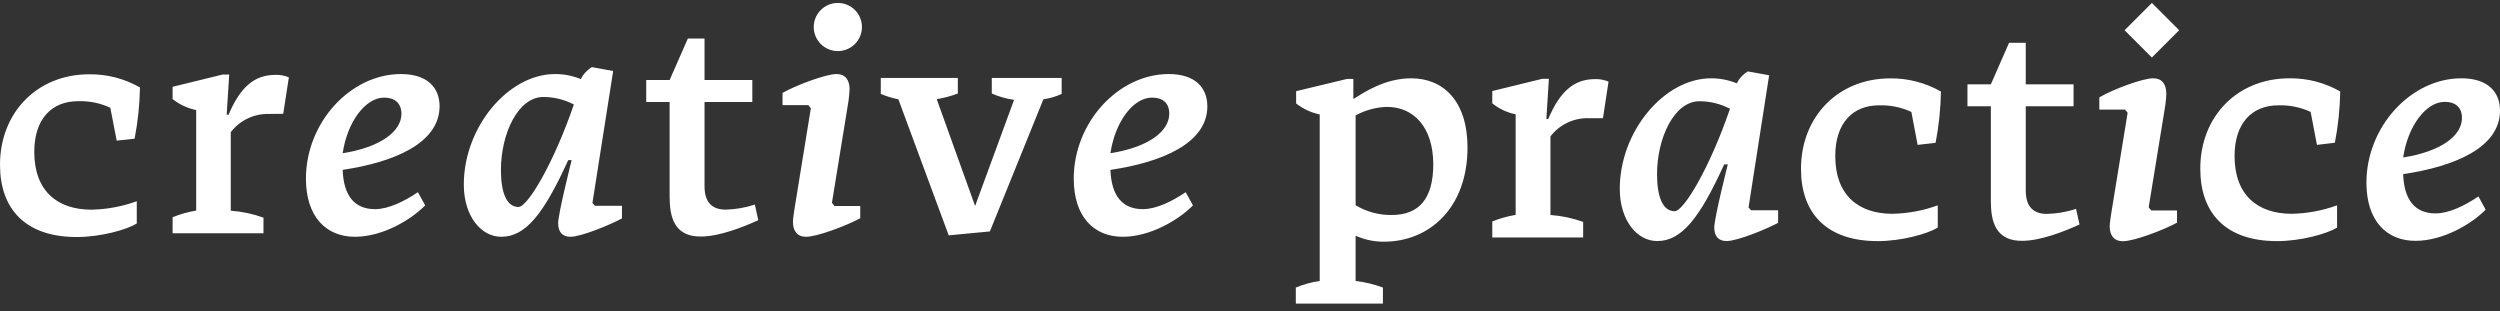<svg width="426" height="53" viewBox="0 0 426 53" fill="none" xmlns="http://www.w3.org/2000/svg">
<rect x="0" y="0" width="426" height="53" fill="#333333" stroke="none"/>
<path d="M189.216 28.947C189.383 33.445 191.309 35.638 194.737 35.638C197.043 35.638 199.72 34.31 202.045 32.748L203.281 34.995C200.81 37.512 195.973 40.347 191.322 40.347C186.34 40.347 182.965 36.867 182.965 30.442C182.965 20.863 190.572 12.618 199.149 12.618C203.646 12.618 205.732 14.917 205.732 18.132C205.719 24.449 197.9 27.666 189.216 28.947ZM196.292 16.631C193.13 16.631 190.02 20.703 189.216 26.112C195.647 25.087 199.242 22.417 199.242 19.361C199.242 17.594 198.179 16.631 196.292 16.631ZM168.675 39.438L161.659 40.102L153.082 16.916C152.054 16.718 151.05 16.413 150.086 16.006V13.276H163.213V15.933C162.05 16.372 160.846 16.695 159.619 16.896L166.156 35.1L172.8 17.009C171.488 16.835 170.208 16.473 169 15.933V13.276H180.905V16.006C179.919 16.461 178.872 16.767 177.796 16.916L168.675 39.438ZM142.764 8.705C141.676 8.705 140.631 8.272 139.861 7.502C139.091 6.732 138.659 5.688 138.659 4.599C138.66 3.511 139.094 2.469 139.863 1.7C140.633 0.932 141.677 0.5 142.764 0.5C143.304 0.499 143.838 0.604 144.336 0.81C144.835 1.015 145.288 1.317 145.67 1.698C146.051 2.078 146.355 2.531 146.562 3.028C146.769 3.526 146.876 4.06 146.877 4.599C146.877 5.688 146.444 6.732 145.674 7.502C144.904 8.272 143.86 8.705 142.771 8.705H142.764ZM144.758 15.242C144.758 15.774 144.651 16.571 144.598 17.116L141.761 34.569C141.916 34.734 142.058 34.912 142.186 35.1H146.584V37.192C144.113 38.522 139.19 40.347 137.363 40.347C135.868 40.347 135.118 39.384 135.118 37.778C135.118 37.298 135.277 36.389 135.33 35.903L138.167 18.451L137.742 17.919H133.344V15.827C135.809 14.438 140.791 12.618 142.512 12.618C144.073 12.618 144.771 13.634 144.771 15.242H144.758ZM114.104 33.817V17.381H110.118V13.634H114.104L117.213 6.566H120.05V13.634H128.195V17.381H120.05V31.731C120.05 34.514 121.379 35.718 123.644 35.718C125.338 35.679 127.017 35.39 128.627 34.86L129.212 37.517C126.64 38.695 122.568 40.301 119.465 40.301C115.672 40.347 114.117 38.049 114.117 33.817H114.104ZM97.196 40.347C95.807 40.347 95.11 39.493 95.11 38.049C95.11 36.389 97.409 27.287 97.409 27.287H96.824C92.592 36.588 89.516 40.347 85.41 40.347C81.929 40.347 79.032 36.761 79.032 31.46C79.032 21.613 86.639 12.618 94.572 12.618C96.078 12.61 97.57 12.901 98.963 13.475C99.388 12.633 100.039 11.927 100.843 11.435L104.484 12.1L100.95 34.589L101.375 35.067H105.985V37.213C104.185 38.209 99.096 40.347 97.196 40.347ZM92.592 16.524C88.247 16.524 85.357 22.842 85.357 28.947C85.357 32.934 86.373 35.266 88.353 35.266C89.908 35.266 94.332 27.87 97.787 17.806C96.17 16.96 94.371 16.52 92.545 16.524H92.592ZM58.391 28.947C58.55 33.445 60.477 35.638 63.905 35.638C66.21 35.638 68.887 34.31 71.213 32.748L72.448 34.995C69.984 37.512 65.141 40.347 60.49 40.347C55.507 40.347 52.132 36.867 52.132 30.442C52.132 20.863 59.739 12.618 68.316 12.618C72.814 12.618 74.907 14.917 74.907 18.132C74.86 24.449 67.034 27.666 58.357 28.947H58.391ZM65.46 16.631C62.297 16.631 59.194 20.703 58.391 26.112C64.815 25.087 68.409 22.417 68.409 19.361C68.376 17.594 67.3 16.631 65.426 16.631H65.46ZM45.754 19.414C44.514 19.393 43.286 19.663 42.169 20.203C41.052 20.743 40.077 21.538 39.323 22.523V35.903C41.227 36.04 43.103 36.438 44.897 37.086V39.743H29.411V37.014C30.705 36.49 32.053 36.11 33.431 35.883V18.75C31.959 18.459 30.58 17.816 29.411 16.877V14.79L37.928 12.704H39.058L38.626 19.554H38.945C40.938 14.844 43.343 12.758 46.917 12.758C47.708 12.729 48.494 12.874 49.222 13.182L48.259 19.395L45.754 19.414ZM19.884 23.966L18.801 18.364C17.077 17.562 15.188 17.178 13.287 17.242C8.889 17.242 5.84 20.185 5.84 25.88C5.84 32.523 9.746 35.73 15.593 35.73C18.225 35.676 20.831 35.191 23.306 34.29V38.09C21.539 39.16 17.141 40.389 13.075 40.389C4.285 40.389 0 35.57 0 28.077C0 19.242 6.265 12.658 15.214 12.658C18.241 12.623 21.223 13.399 23.85 14.903C23.801 17.834 23.494 20.756 22.934 23.633L19.884 23.966Z" fill="white"/>
<path d="M419.41 13.343C423.915 13.343 426.001 15.649 426.001 18.856C426.001 25.175 418.181 28.389 409.498 29.673C409.658 34.171 411.591 36.363 415.019 36.363C417.324 36.363 420.002 35.033 422.327 33.473L423.556 35.725C421.091 38.237 416.248 41.039 411.598 41.039C406.615 41.039 403.24 37.566 403.24 31.142C403.233 21.588 410.84 13.343 419.41 13.343ZM419.517 20.085C419.517 18.324 418.447 17.356 416.574 17.356C413.411 17.356 410.302 21.428 409.498 26.835C415.929 25.82 419.517 23.142 419.517 20.106V20.085ZM339.242 34.542V18.113H335.256V14.366H339.242L342.345 7.296H345.188V14.366H353.333V18.113H345.188V32.464C345.188 35.247 346.517 36.448 348.776 36.448C350.47 36.409 352.149 36.12 353.758 35.593L354.35 38.25C351.779 39.433 347.706 41.034 344.597 41.034C340.803 41.072 339.255 38.775 339.255 34.542H339.242ZM326.765 24.689L325.696 19.07C323.968 18.273 322.077 17.888 320.175 17.947C315.784 17.947 312.728 20.891 312.728 26.584C312.728 33.228 316.641 36.43 322.48 36.43C325.113 36.378 327.72 35.893 330.193 34.986V38.787C328.426 39.856 324.035 41.086 319.962 41.086C311.173 41.086 306.888 36.27 306.888 28.777C306.888 19.941 313.153 13.356 322.102 13.356C325.129 13.323 328.111 14.097 330.738 15.603C330.688 18.533 330.383 21.454 329.828 24.33L326.765 24.689ZM297.952 35.346L298.377 35.831H302.988V37.971C301.221 38.935 296.132 41.073 294.198 41.073C292.81 41.073 292.112 40.223 292.112 38.775C292.112 37.114 294.418 28.012 294.418 28.012H293.8C289.568 37.313 286.492 41.073 282.386 41.073C278.905 41.073 276.008 37.486 276.008 32.19C276.008 22.337 283.622 13.343 291.548 13.343C293.056 13.336 294.551 13.627 295.946 14.201C296.364 13.356 297.014 12.651 297.819 12.166L301.46 12.832L297.952 35.346ZM289.595 17.25C285.256 17.25 282.36 23.566 282.36 29.673C282.36 33.659 283.376 35.991 285.363 35.991C286.917 35.991 291.342 28.604 294.79 18.539C293.179 17.686 291.383 17.245 289.561 17.25H289.595ZM273.145 20.14H270.627C269.387 20.119 268.158 20.387 267.041 20.927C265.924 21.469 264.95 22.262 264.196 23.248V36.634C266.099 36.771 267.975 37.166 269.77 37.811V40.468H254.284V37.739C255.566 37.215 256.903 36.838 258.27 36.616V19.481C256.811 19.184 255.444 18.541 254.284 17.609V15.515L262.801 13.429H263.93L263.499 20.284H263.817C265.81 15.569 268.215 13.483 271.79 13.483C272.581 13.452 273.368 13.599 274.095 13.914L273.145 20.14ZM235.815 41.186C234.154 41.197 232.511 40.848 230.998 40.164V47.876C232.587 48.062 234.149 48.439 235.649 49V51.729H220.807V49C222.111 48.455 223.48 48.078 224.879 47.876V19.502C223.413 19.194 222.037 18.554 220.86 17.627V15.536L229.543 13.449H230.613V16.878C232.327 15.807 235.927 13.343 240.472 13.343C245.886 13.343 250.065 17.142 250.065 25.175C250.039 35.346 243.661 41.186 235.781 41.186H235.815ZM236.353 18.213C234.479 18.267 232.644 18.763 230.998 19.662V34.974C232.854 36.094 234.989 36.67 237.156 36.634C241.767 36.634 244.232 33.905 244.232 27.958C244.199 21.64 240.877 18.213 236.319 18.213H236.353ZM362.03 5.15L366.68 0.5L371.331 5.15L366.68 9.801L362.03 5.15ZM366.886 13.343C368.441 13.343 369.138 14.358 369.138 16C369.138 16.532 369.032 17.328 368.979 17.872L366.136 35.327C366.292 35.495 366.437 35.676 366.567 35.864H370.959V37.951C368.494 39.278 363.564 41.106 361.744 41.106C360.243 41.106 359.492 40.143 359.492 38.542C359.492 38.057 359.651 37.148 359.705 36.667L362.548 19.21L362.116 18.678H357.725V16.592C360.156 15.164 365.139 13.343 366.879 13.343H366.886ZM390.139 13.343C393.166 13.307 396.148 14.084 398.775 15.587C398.725 18.518 398.42 21.441 397.865 24.317L394.809 24.689L393.733 19.07C392.007 18.27 390.119 17.885 388.219 17.947C383.821 17.947 380.771 20.891 380.771 26.584C380.771 33.228 384.678 36.43 390.524 36.43C393.157 36.378 395.764 35.89 398.237 34.986V38.787C396.47 39.856 392.072 41.086 387.999 41.086C379.217 41.086 374.931 36.27 374.931 28.777C374.898 19.928 381.163 13.343 390.132 13.343H390.139Z" fill="white"/>
</svg>